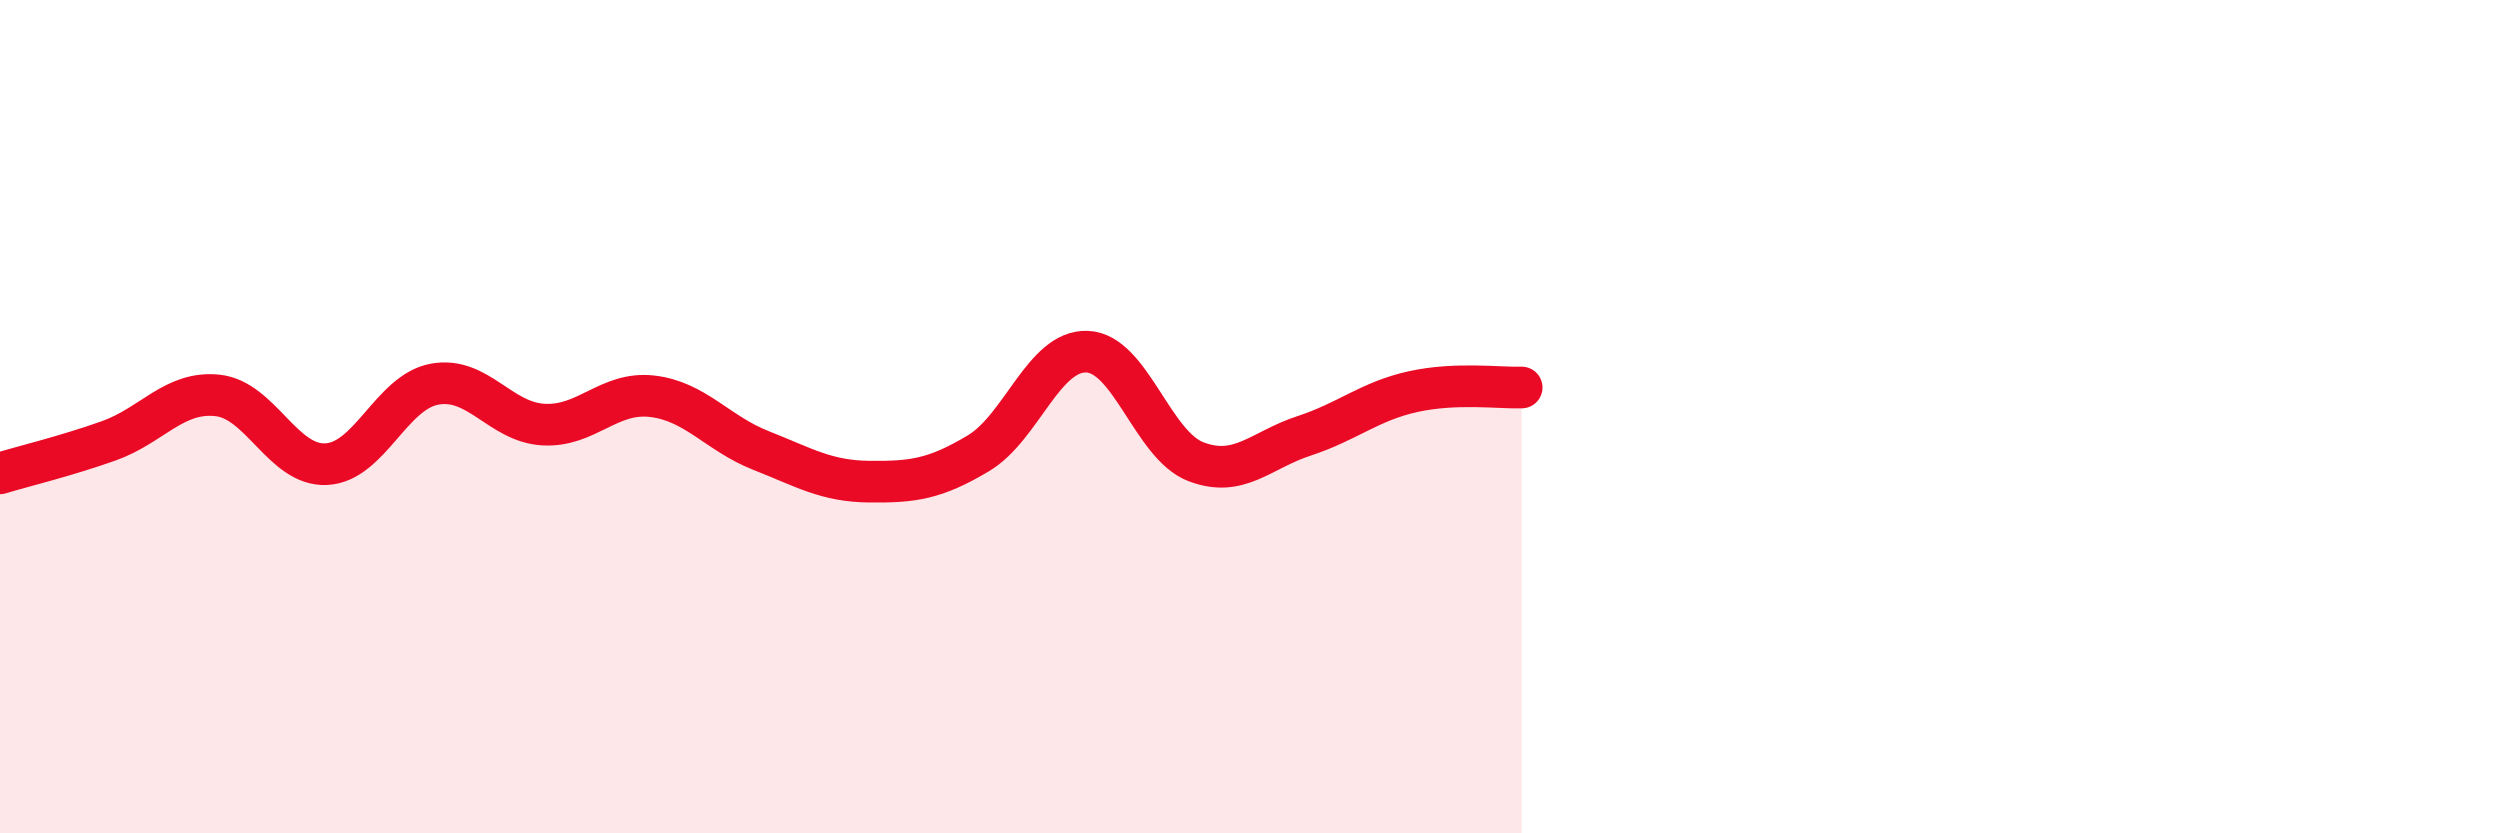 
    <svg width="60" height="20" viewBox="0 0 60 20" xmlns="http://www.w3.org/2000/svg">
      <path
        d="M 0,11.36 C 0.52,11.2 1.57,10.95 2.61,10.58 C 3.65,10.21 4.18,9.38 5.22,9.49 C 6.26,9.6 6.79,11.19 7.83,11.14 C 8.87,11.09 9.39,9.41 10.43,9.22 C 11.47,9.03 12,10.13 13.04,10.19 C 14.08,10.25 14.61,9.39 15.65,9.51 C 16.69,9.63 17.22,10.4 18.26,10.81 C 19.3,11.22 19.83,11.55 20.87,11.56 C 21.91,11.57 22.44,11.5 23.48,10.88 C 24.52,10.26 25.05,8.4 26.09,8.44 C 27.13,8.48 27.66,10.68 28.7,11.08 C 29.74,11.48 30.26,10.8 31.3,10.46 C 32.34,10.12 32.87,9.63 33.91,9.4 C 34.95,9.17 36,9.32 36.52,9.3L36.52 20L0 20Z"
        fill="#EB0A25"
        opacity="0.1"
        stroke-linecap="round"
        stroke-linejoin="round"
      />
      <path
        d="M 0,11.36 C 0.52,11.2 1.57,10.95 2.61,10.58 C 3.65,10.21 4.18,9.38 5.22,9.49 C 6.26,9.6 6.79,11.19 7.83,11.14 C 8.87,11.09 9.39,9.41 10.43,9.22 C 11.47,9.03 12,10.13 13.04,10.19 C 14.08,10.25 14.61,9.39 15.65,9.51 C 16.69,9.63 17.22,10.4 18.26,10.81 C 19.3,11.22 19.83,11.55 20.87,11.56 C 21.91,11.57 22.44,11.5 23.48,10.88 C 24.52,10.26 25.05,8.4 26.09,8.44 C 27.13,8.48 27.66,10.68 28.7,11.08 C 29.74,11.48 30.26,10.8 31.3,10.46 C 32.34,10.12 32.87,9.63 33.91,9.4 C 34.95,9.17 36,9.32 36.52,9.3"
        stroke="#EB0A25"
        stroke-width="1"
        fill="none"
        stroke-linecap="round"
        stroke-linejoin="round"
      />
    </svg>
  